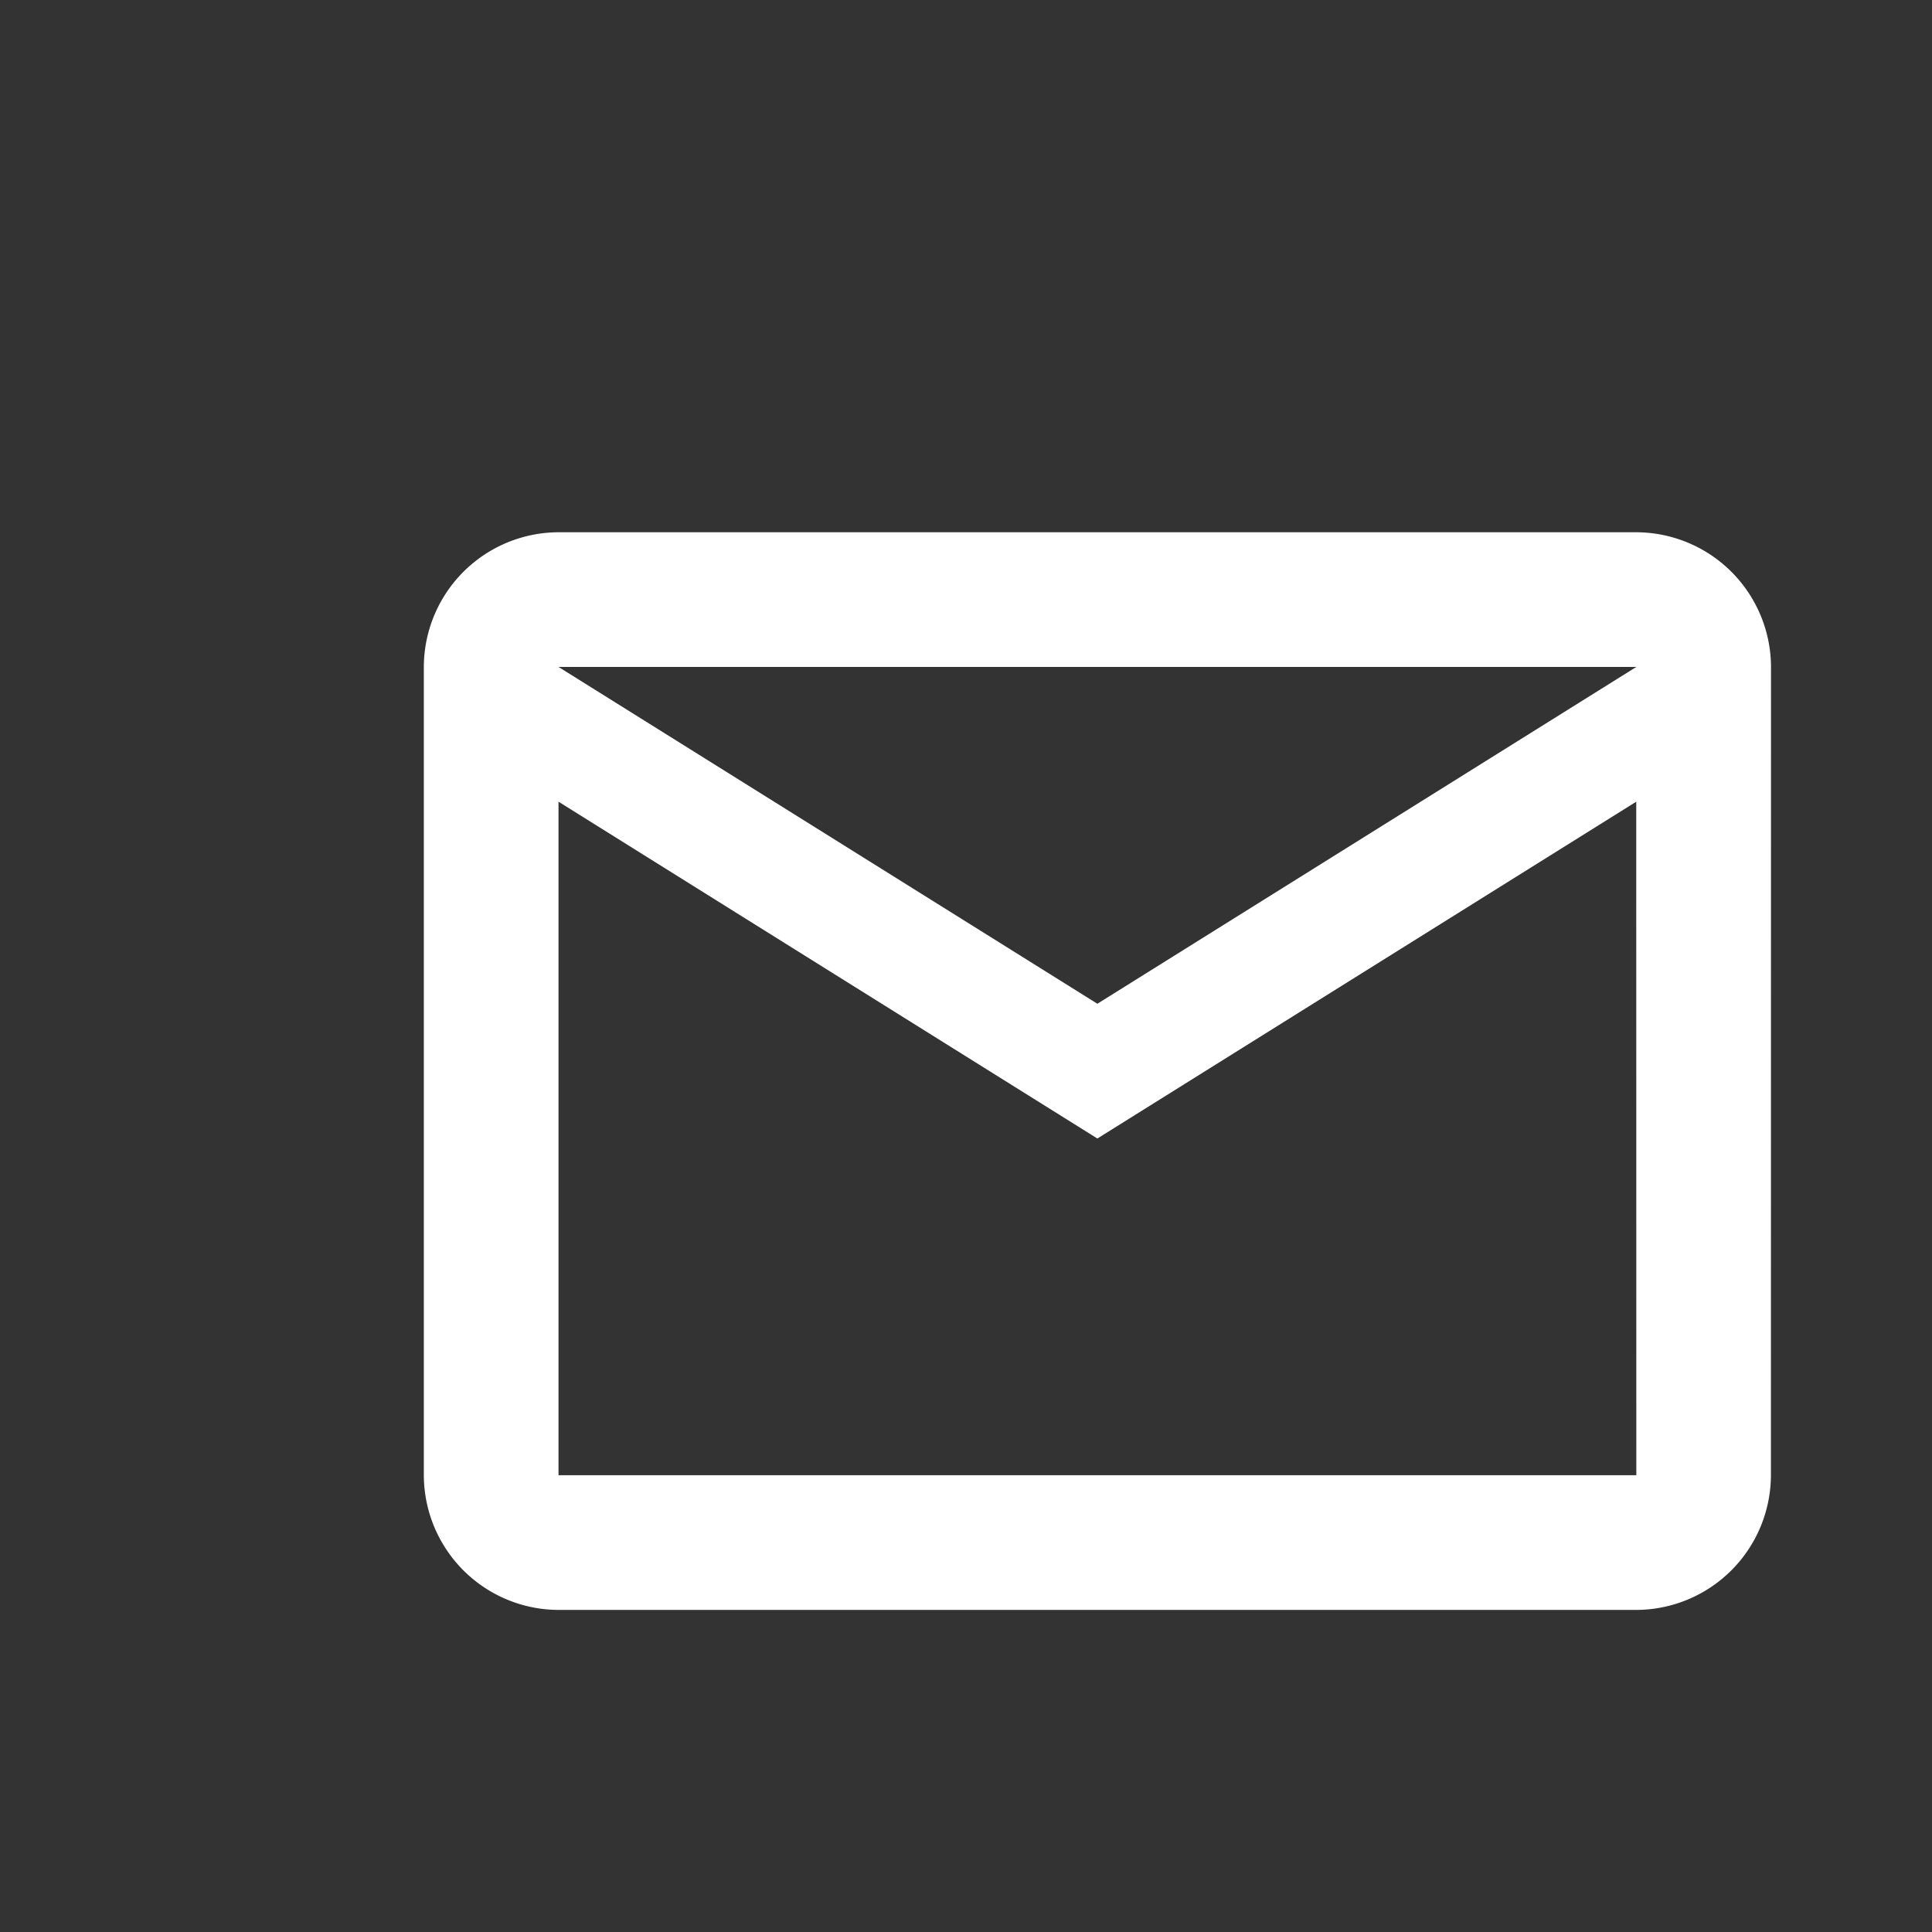 <svg xmlns="http://www.w3.org/2000/svg" width="24" height="24" viewBox="0 0 24 24"><rect x="0" y="0" width="24" height="24" fill="#333333" stroke="none"/><path d="M0,0H24V24H0Z" fill="none"/><path d="M18.735,5.673A1.678,1.678,0,0,0,17.061,4H3.673A1.678,1.678,0,0,0,2,5.673V15.714a1.678,1.678,0,0,0,1.673,1.673H17.061a1.678,1.678,0,0,0,1.673-1.673Zm-1.673,0L10.367,9.857,3.673,5.673Zm0,10.041H3.673V7.347l6.694,4.184,6.694-4.184Z" transform="translate(3.265 2.612)" fill="#fff"/></svg>